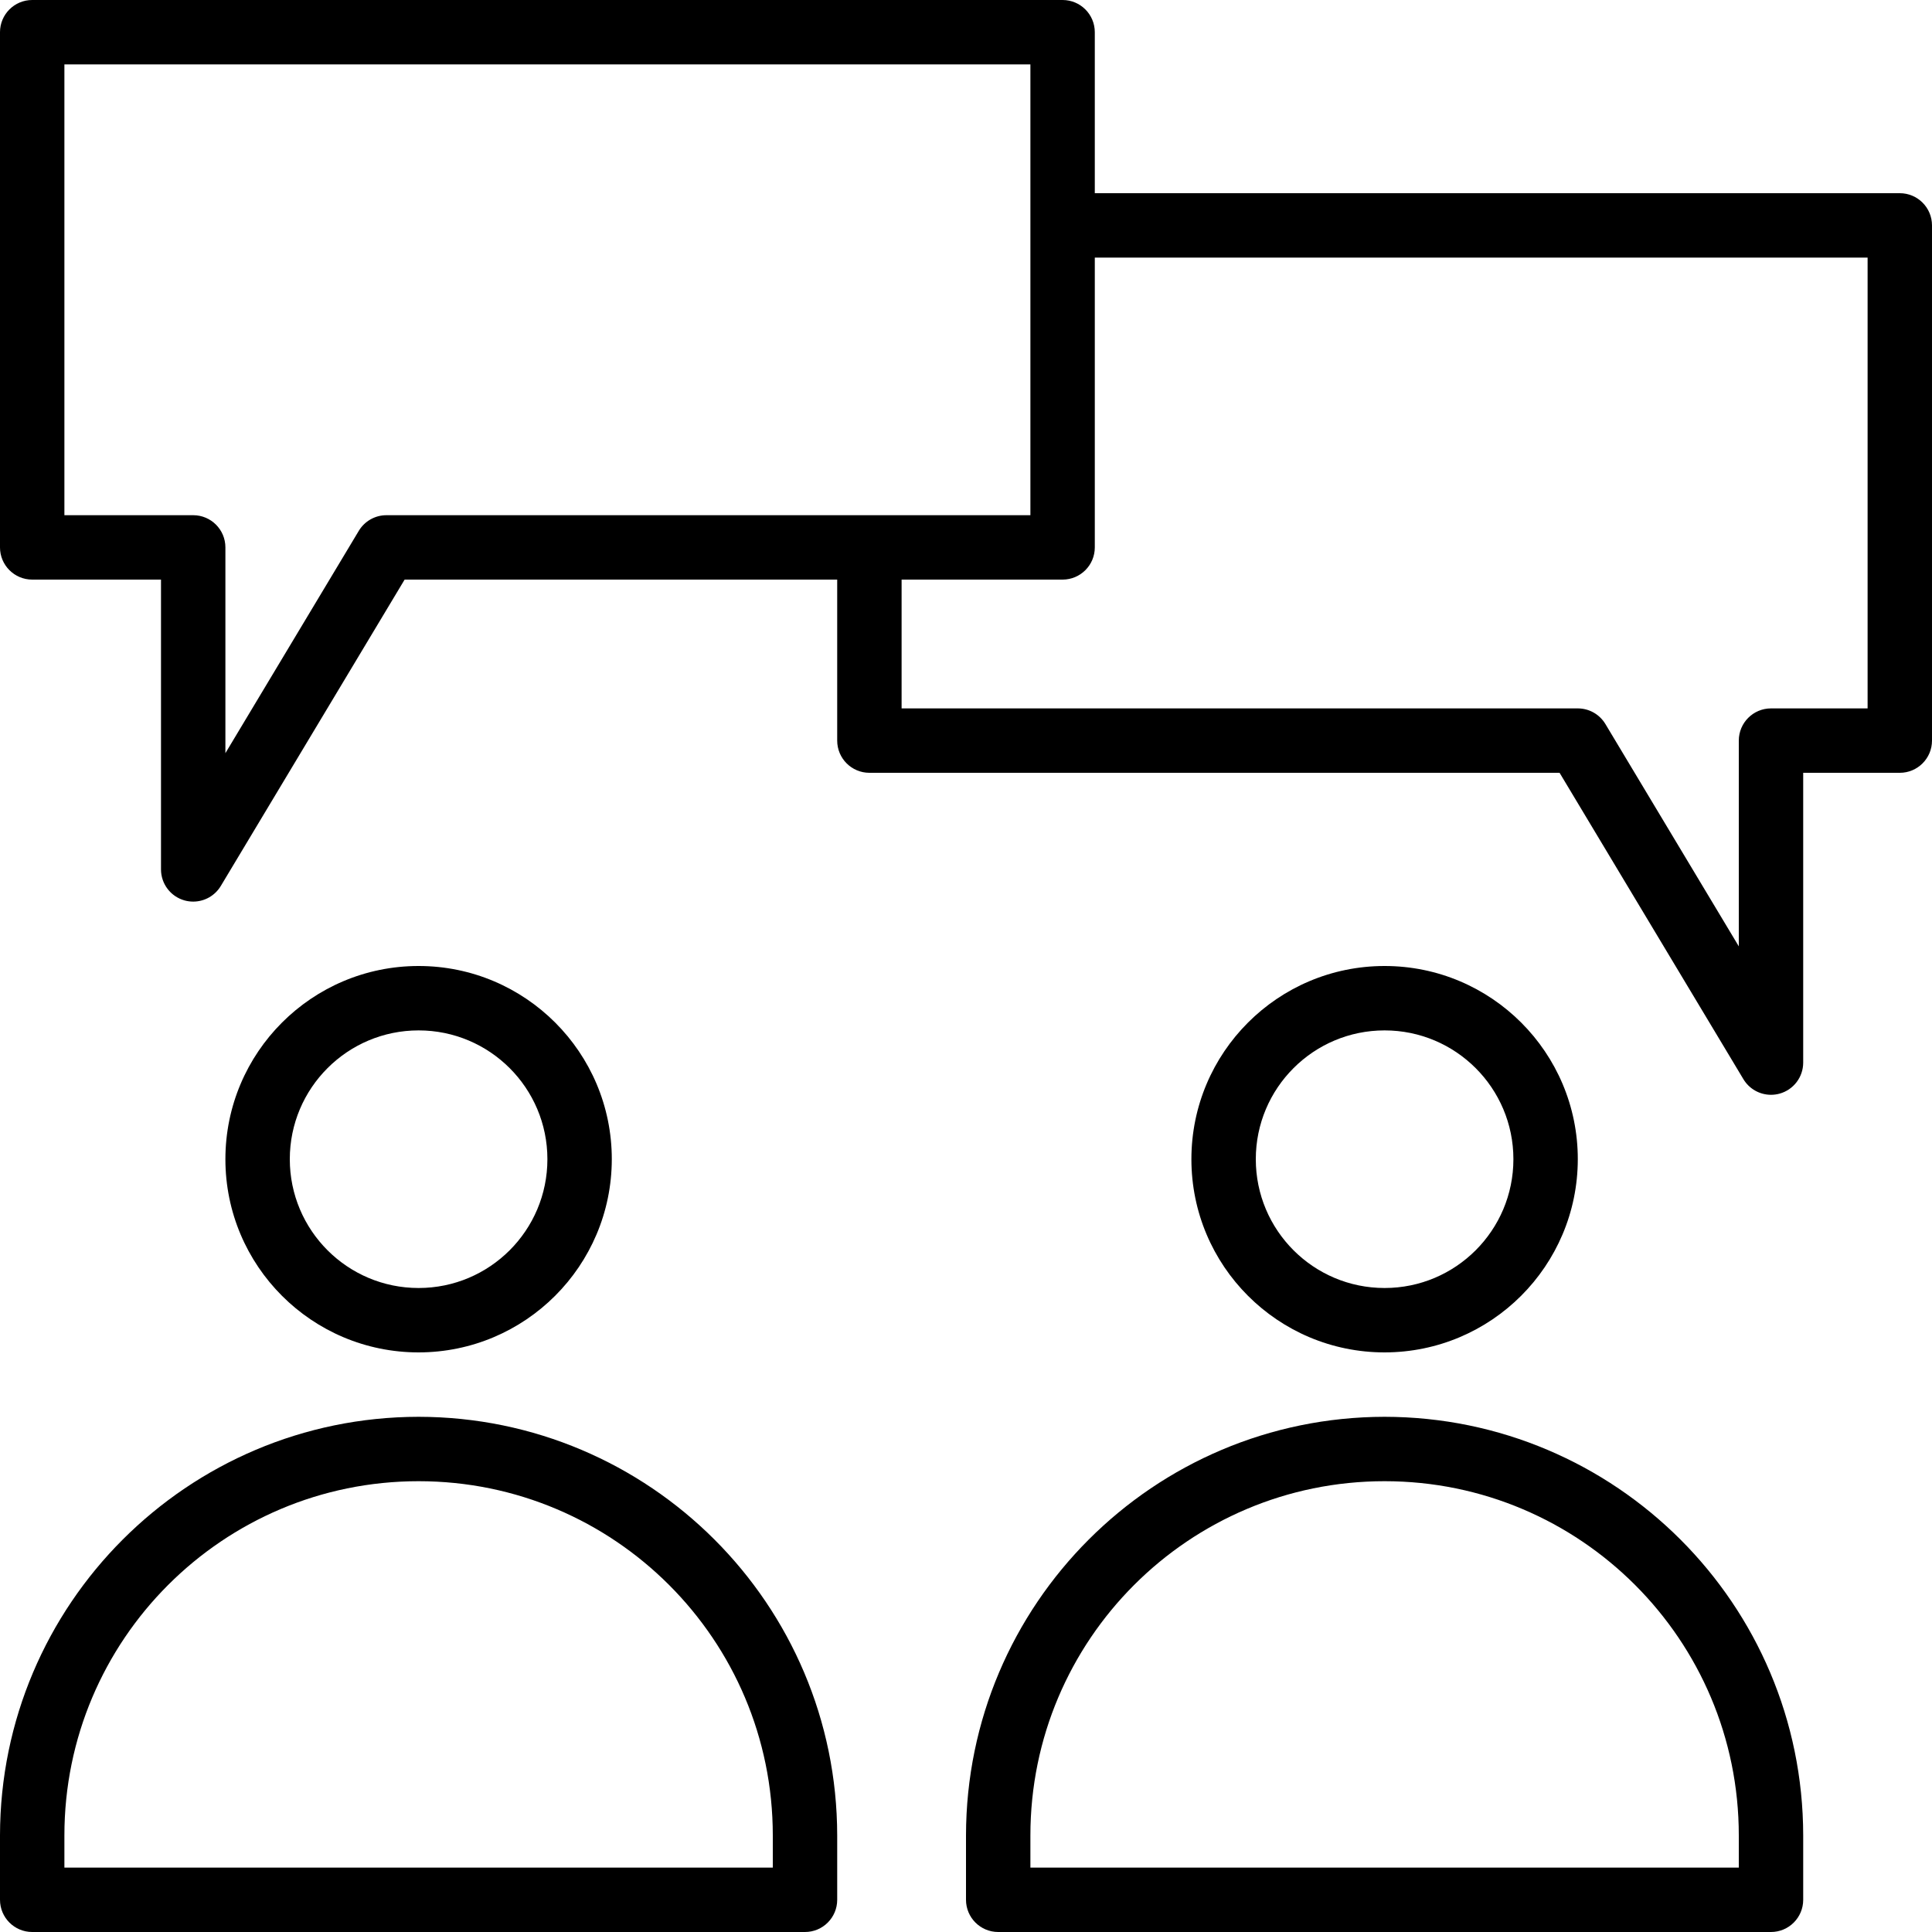 <svg height="480pt" viewBox="0 0 480 480" width="480pt" xmlns="http://www.w3.org/2000/svg"><path d="m152 288c0-26.508-21.492-48-48-48s-48 21.492-48 48 21.492 48 48 48c26.5-.027 47.973-21.5 48-48zm-80 0c0-17.672 14.328-32 32-32s32 14.328 32 32-14.328 32-32 32-32-14.328-32-32zm0 0"/><path d="m392 288c0-26.508-21.492-48-48-48s-48 21.492-48 48 21.492 48 48 48c26.5-.027 47.973-21.5 48-48zm-80 0c0-17.672 14.328-32 32-32s32 14.328 32 32-14.328 32-32 32-32-14.328-32-32zm0 0"/><path d="m104 352c-57.41.066-103.934 46.59-104 104v16c0 4.418 3.582 8 8 8h192c4.418 0 8-3.582 8-8v-16c-.066-57.41-46.59-103.934-104-104zm88 112h-176v-8c0-48.602 39.398-88 88-88s88 39.398 88 88zm0 0"/><path d="m344 352c-57.41.066-103.934 46.59-104 104v16c0 4.418 3.582 8 8 8h192c4.418 0 8-3.582 8-8v-16c-.066-57.41-46.59-103.934-104-104zm88 112h-176v-8c0-48.602 39.398-88 88-88s88 39.398 88 88zm0 0"/><path d="m472 48h-200v-40c0-4.418-3.582-8-8-8h-256c-4.418 0-8 3.582-8 8v128c0 4.418 3.582 8 8 8h32v72c0 3.598 2.398 6.75 5.863 7.711.695.191 1.414.289 2.137.289 2.809 0 5.41-1.473 6.855-3.879l45.672-76.121h107.473v40c0 4.418 3.582 8 8 8h171.473l45.672 76.121c1.445 2.406 4.047 3.879 6.855 3.879.723 0 1.441-.098 2.137-.289 3.465-.961 5.863-4.113 5.863-7.711v-72h24c4.418 0 8-3.582 8-8v-128c0-4.418-3.582-8-8-8zm-376 80c-2.809 0-5.41 1.473-6.855 3.879l-33.145 55.242v-51.121c0-4.418-3.582-8-8-8h-32v-112h240v112zm368 48h-24c-4.418 0-8 3.582-8 8v51.121l-33.145-55.242c-1.445-2.406-4.047-3.879-6.855-3.879h-168v-32h40c4.418 0 8-3.582 8-8v-72h192zm0 0"/></svg>
